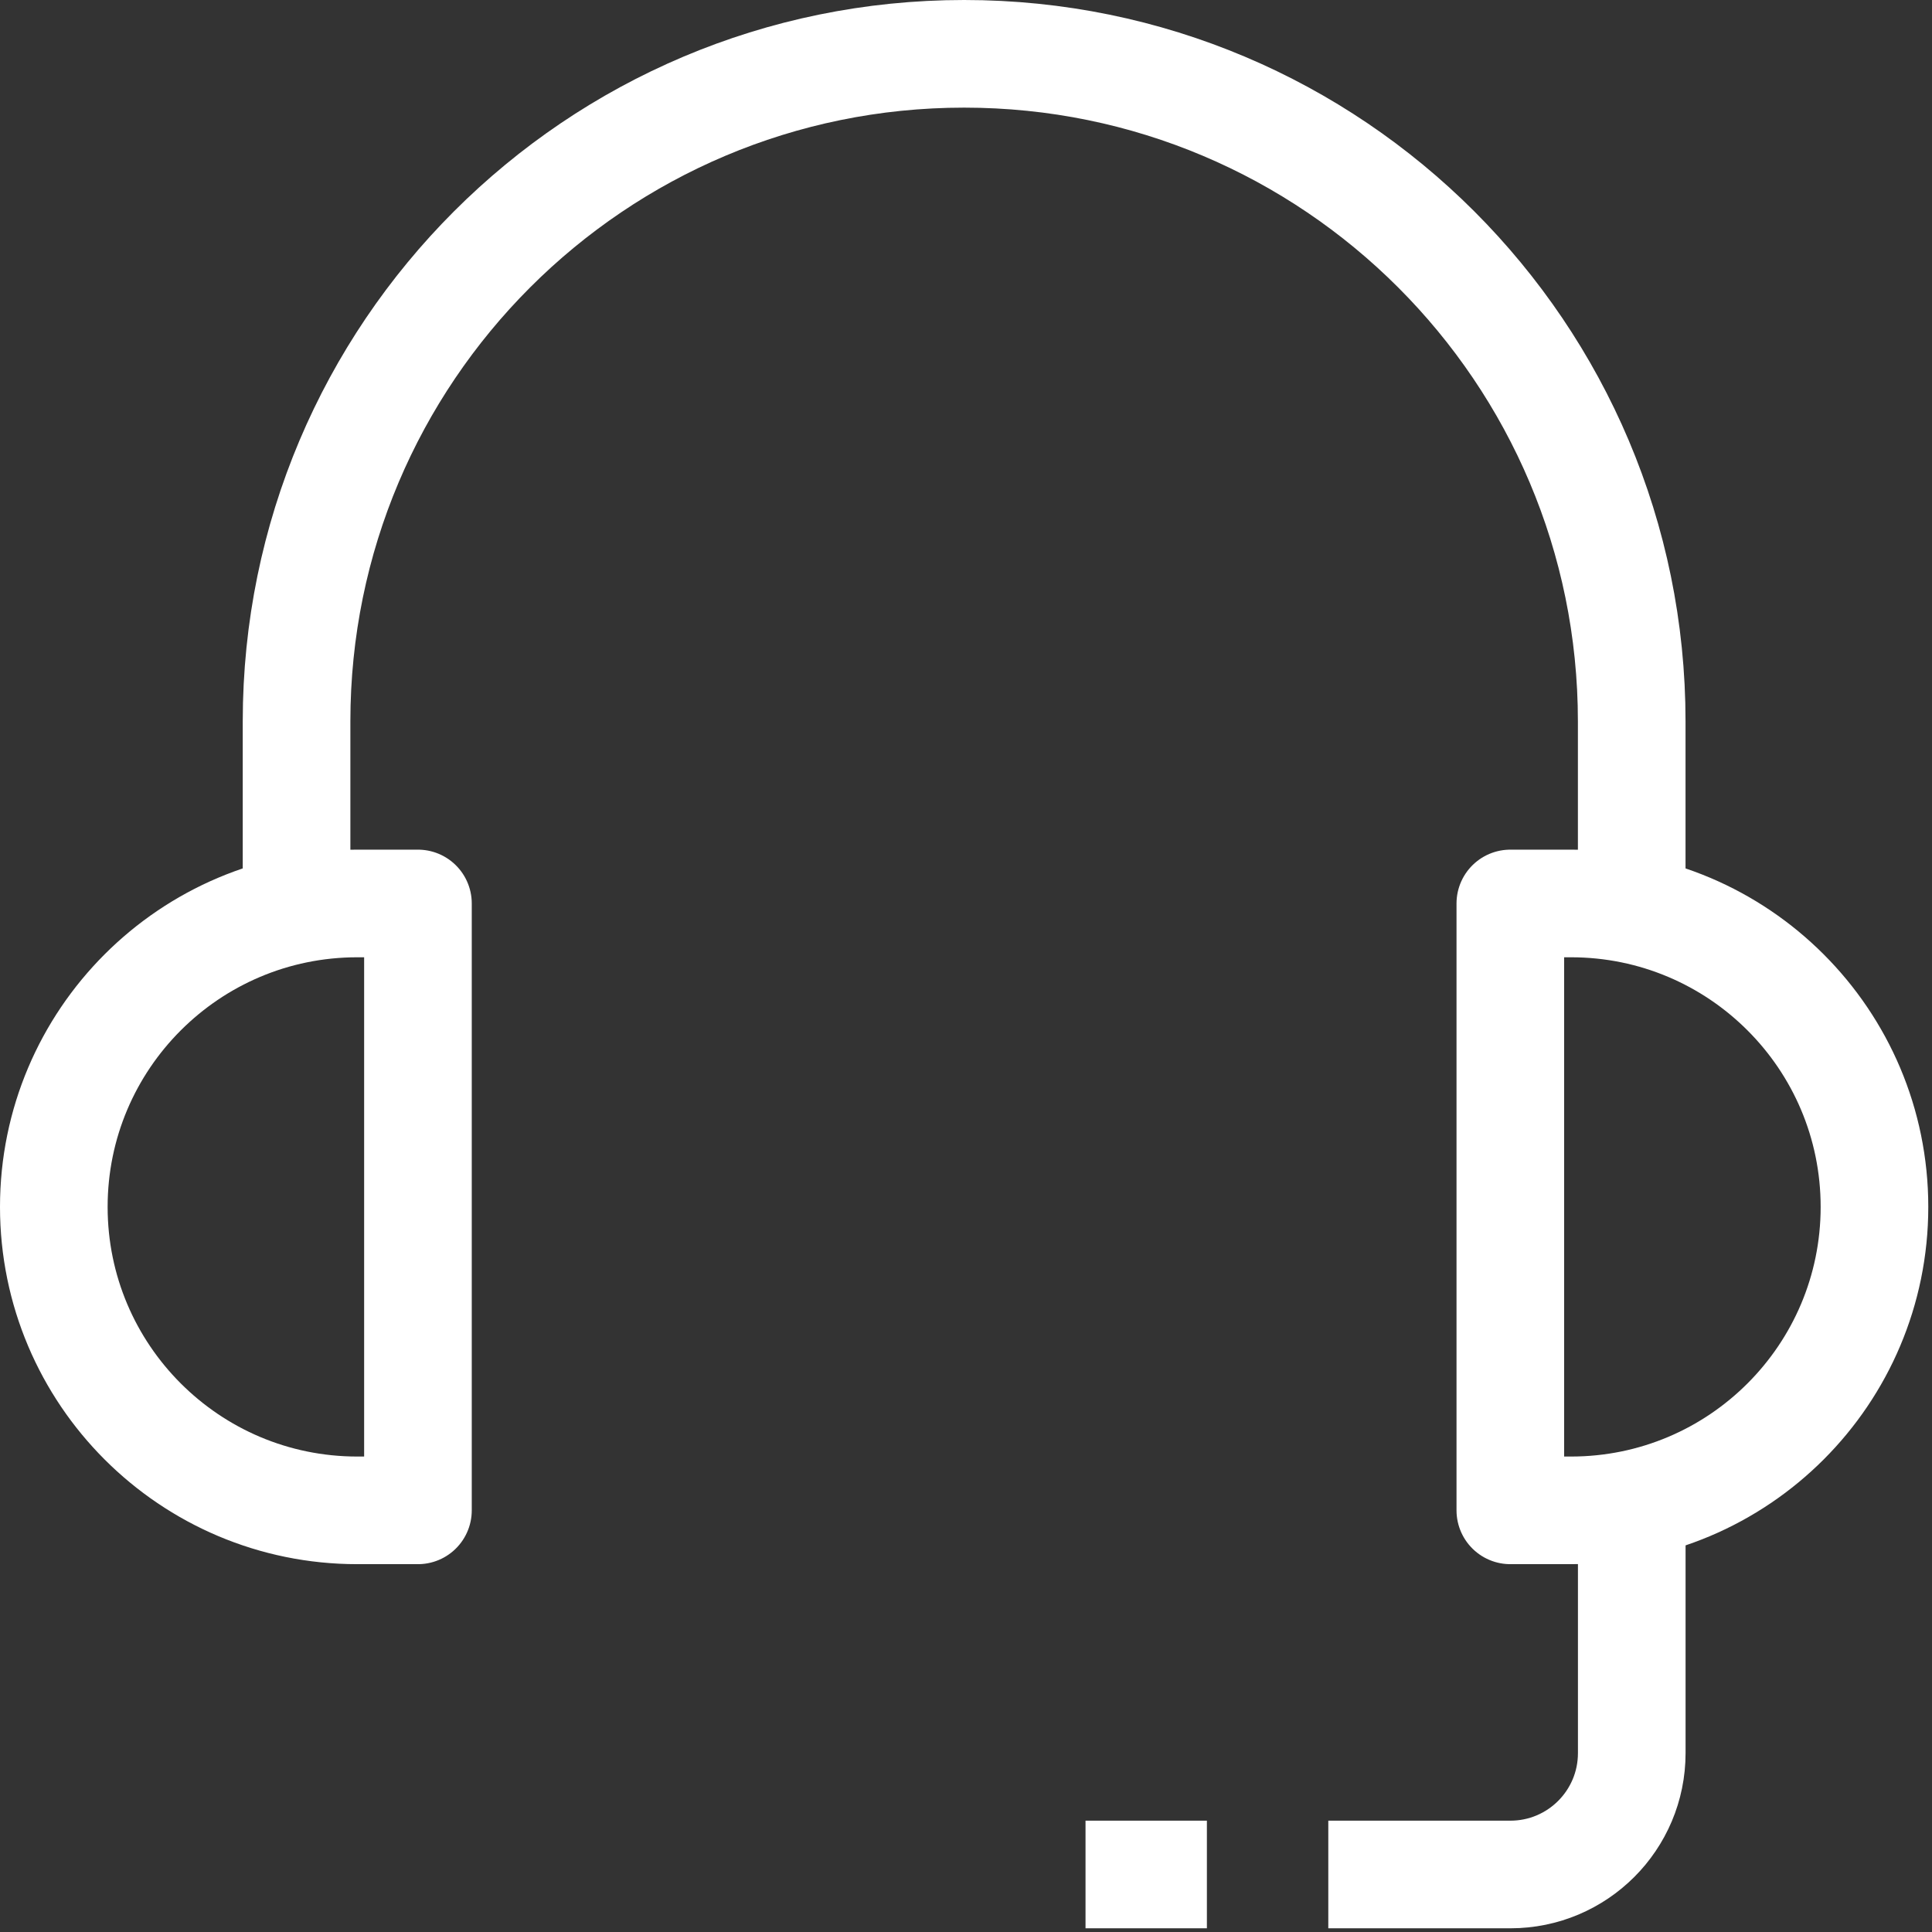 <svg width="359" height="359" viewBox="0 0 359 359" fill="none" xmlns="http://www.w3.org/2000/svg">
<rect x="0" y="0" width="359" height="359" fill="#333333" stroke="none"/>
<path d="M77.662 280.65H66.385C35.249 280.65 10 255.401 10 224.265C10 193.129 35.249 167.88 66.385 167.88H77.662V280.65Z" stroke="white" stroke-width="20" stroke-miterlimit="10" stroke-linejoin="round"/>
<path d="M291.924 280.65H280.646V167.88H291.924C323.06 167.88 348.309 193.129 348.309 224.265C348.309 255.401 323.06 280.65 291.924 280.65Z" stroke="white" stroke-width="20" stroke-miterlimit="10" stroke-linejoin="round"/>
<path d="M55.106 167.879V134.048C55.106 65.54 110.646 10 179.154 10C247.663 10 303.202 65.54 303.202 134.048V167.879" stroke="white" stroke-width="20" stroke-miterlimit="10" stroke-linejoin="round"/>
<path d="M303.209 280.65V325.759C303.209 338.22 293.115 348.313 280.654 348.313H246.822" stroke="white" stroke-width="20" stroke-miterlimit="10" stroke-linejoin="round"/>
<path d="M201.709 348.312H224.263" stroke="white" stroke-width="20" stroke-miterlimit="10" stroke-linejoin="round"/>
</svg>
